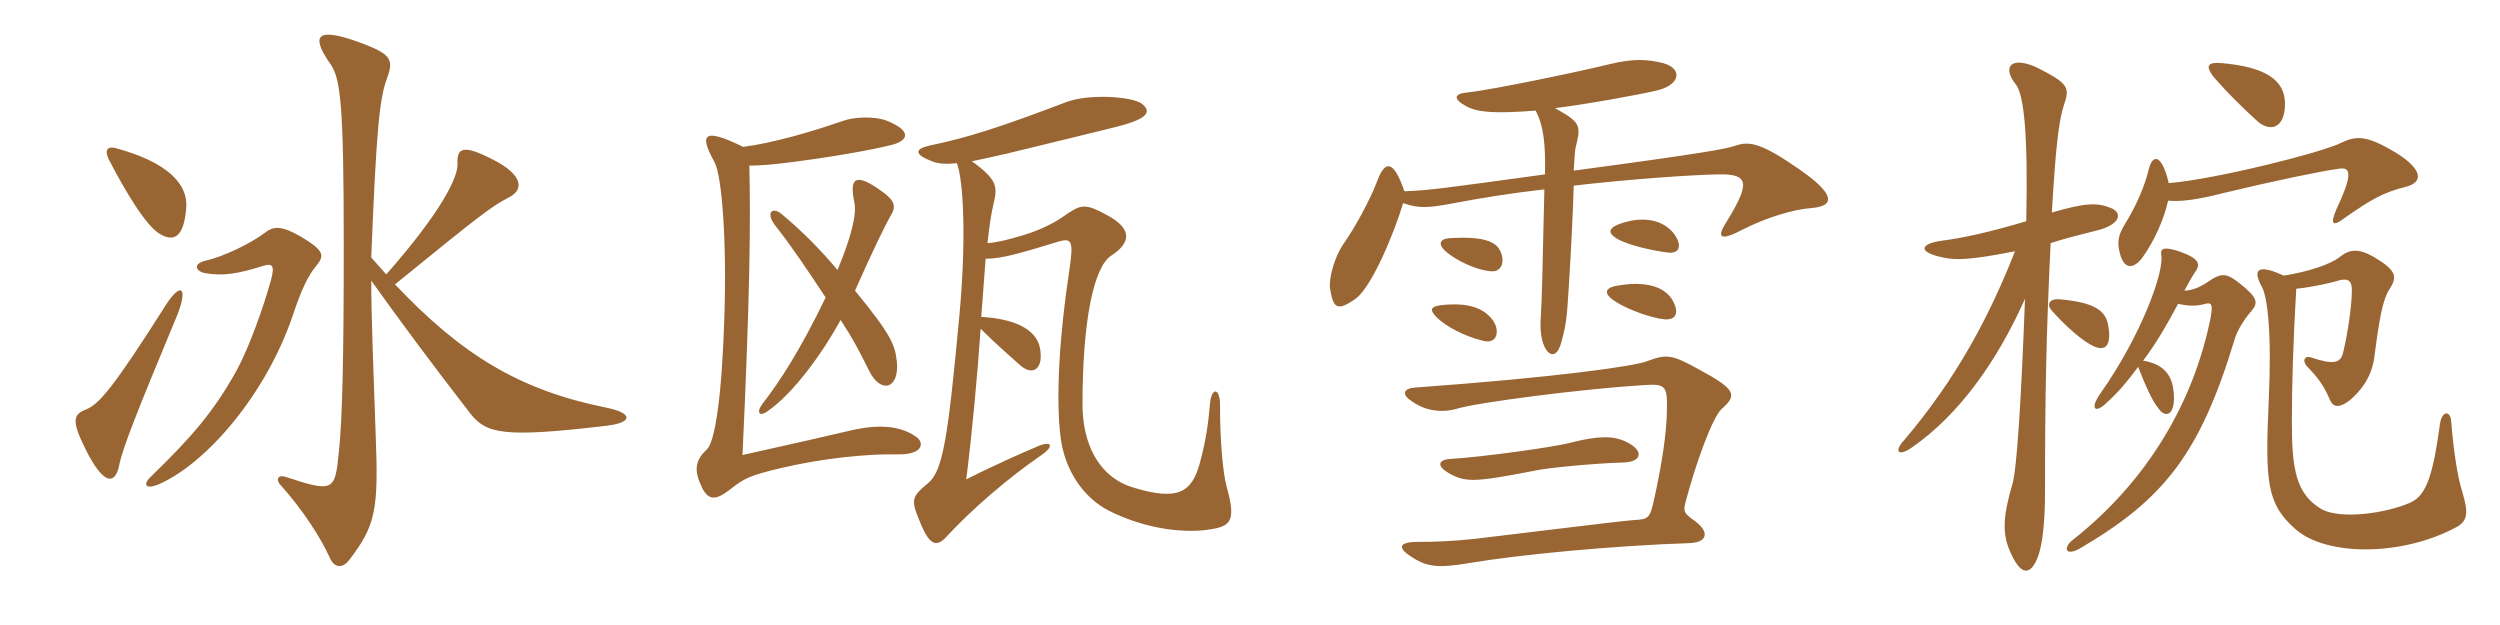<svg xmlns="http://www.w3.org/2000/svg" xmlns:xlink="http://www.w3.org/1999/xlink" width="600" height="150"><path fill="#996633" padding="10" d="M44.70 49.80C45.15 44.10 40.05 38.85 27.75 35.55C26.10 35.10 24.90 35.70 26.10 38.25C30 45.75 35.10 54.45 38.55 56.25C41.25 57.75 44.10 57.75 44.70 49.80ZM145.80 102.15C151.80 101.40 152.10 99.15 145.35 97.80C124.65 93.60 110.85 85.20 94.80 68.25C115.80 51.15 118.05 49.50 122.10 47.40C126 45.45 125.25 41.85 118.50 38.40C111 34.50 109.65 35.55 109.80 39.30C109.95 42.45 106.05 50.70 92.70 65.85C91.50 64.50 90.30 63.15 89.10 61.80C90.30 31.65 91.05 23.70 92.85 18.90C94.65 14.10 93.75 12.90 85.95 10.05C76.65 6.75 74.10 7.95 79.35 15.45C81.75 18.90 82.50 25.35 82.50 58.65C82.50 85.05 82.20 100.50 81.30 108.75C80.40 117.90 79.95 118.20 68.55 114.45C66.75 113.85 66.15 115.05 67.20 116.25C72.75 122.40 77.10 129.30 79.05 133.65C80.25 136.50 82.20 136.35 83.70 134.55C90.15 126.15 90.90 122.55 90.15 103.95C89.70 91.50 89.10 75.75 89.10 67.35C96.60 77.85 103.65 87.30 112.80 99.15C116.70 104.10 120.60 105.15 145.80 102.15ZM76.05 63.60C78 61.20 77.55 60 72.30 56.85C67.65 54.15 65.70 54.15 63.45 55.95C60.30 58.35 53.55 61.65 49.35 62.55C46.20 63.30 46.95 65.10 49.20 65.55C53.40 66.30 57.15 65.70 62.85 63.90C65.55 63 66 63.75 64.95 67.50C63.30 73.50 59.85 83.25 56.85 88.80C51.30 98.85 45.75 105.15 36.15 114.45C34.35 116.10 34.65 117.75 38.40 116.10C49.95 110.85 63.90 94.35 70.20 75.90C72.45 69.15 73.95 66.15 76.05 63.60ZM42.30 76.20C45.30 69 43.50 67.50 39.90 73.05C27.15 93.15 23.85 96.90 20.70 98.25C17.55 99.45 17.10 100.95 20.55 107.85C25.05 116.85 27.75 116.25 28.65 111.45C29.40 107.70 32.85 98.85 42.30 76.20ZM215.25 86.85C214.80 82.80 214.05 80.55 205.20 69.75C209.40 60.30 212.55 53.85 213.60 52.05C215.10 49.65 215.10 48.30 211.20 45.60C205.65 41.70 203.70 42.30 205.05 48.60C205.65 51.45 204.30 56.85 201 64.80C197.25 60.30 192.60 55.50 187.50 51.30C185.25 49.50 183.60 51.15 186.30 54.45C190.20 59.40 194.10 65.25 198.15 71.40C192.15 83.85 187.20 91.50 183 96.90C181.50 98.85 182.10 100.20 184.20 98.70C190.35 94.50 197.40 84.75 201.75 76.80C204.60 81.15 205.80 83.40 208.65 89.10C211.35 94.50 215.85 93.45 215.25 86.85ZM219.90 104.85C216.60 102.45 211.50 101.55 204 103.35C196.95 105 193.05 105.90 178.20 109.20C180 70.50 180.15 53.85 179.85 39.75C182.55 39.75 186 39.45 190.50 38.85C204.30 37.05 213.15 35.10 214.95 34.50C218.55 33.15 217.80 31.05 213.15 29.10C210 27.75 204.75 28.05 202.05 29.10C194.70 31.65 185.40 34.35 178.35 35.25C168.90 30.60 167.70 32.10 171.45 38.85C173.25 42 174.45 57.75 173.85 76.05C173.25 95.25 171.60 106.05 169.65 107.85C167.25 110.10 166.35 112.35 168.15 116.25C169.80 120.45 171.90 120 175.05 117.60C178.65 114.75 179.85 114.15 187.35 112.35C197.55 109.95 208.20 108.90 215.25 109.05C221.70 109.20 221.85 106.20 219.90 104.85ZM294.30 116.40C293.55 113.55 292.80 106.20 292.80 97.20C292.80 92.85 290.70 93 290.40 96.90C289.95 101.85 289.50 105.30 288 111C286.05 118.20 282.75 120.30 271.95 117C263.55 114.45 259.80 106.35 259.80 97.05C259.80 76.95 262.50 64.05 266.70 61.35C271.50 58.20 271.80 54.90 265.65 51.60C260.10 48.60 259.35 49.05 254.85 52.20C252.45 53.85 248.85 55.50 245.25 56.55C241.65 57.60 239.25 58.20 237 58.35C237.45 54.15 237.90 51.30 238.35 49.35C239.40 45 239.70 43.35 233.25 38.70C235.50 38.25 238.20 37.65 241.50 36.90C255.15 33.60 261.15 32.10 267.30 30.60C276 28.50 276.30 26.70 274.05 24.90C271.65 23.10 261.30 22.50 256.05 24.45C239.85 30.60 232.35 33 223.05 34.95C219.60 35.70 219.30 37.05 223.65 38.70C225.15 39.30 226.95 39.45 229.65 39.15C231.30 43.50 231.90 58.05 230.25 75.75C227.55 104.70 226.35 112.95 222.75 115.95C218.55 119.40 218.55 120 221.10 126C223.35 131.25 225 131.25 227.40 128.55C232.95 122.55 241.80 114.75 250.20 109.05C252.75 107.25 252.60 105.75 249.45 106.95C246.90 108 238.65 111.60 231.90 115.05C233.25 104.40 234.60 90 235.35 78.90C239.25 82.80 243.60 86.55 244.95 87.75C247.95 90.30 250.50 88.50 249.60 83.55C248.70 78.90 243.30 76.50 235.50 76.05C235.95 70.35 236.25 65.85 236.55 62.10C240.45 62.10 244.95 60.75 253.80 58.05C257.25 57 257.70 57.75 256.65 64.80C254.25 80.40 253.35 95.70 254.55 105C255.45 112.35 259.65 119.25 266.10 122.55C274.65 126.90 284.85 128.40 292.05 126.75C295.80 125.85 296.40 123.90 294.30 116.40ZM434.55 49.95C440.85 49.50 440.10 46.35 431.85 40.65C423 34.50 420 33.75 416.55 34.95C414.45 35.70 409.05 36.75 377.70 40.95C377.85 37.95 378 36 378.15 35.40C379.50 30 379.35 29.40 373.20 25.95C379.65 25.20 394.05 22.65 398.10 21.60C403.50 20.10 403.65 16.35 399.15 15.15C395.55 14.25 392.10 13.95 386.10 15.45C380.10 16.95 358.05 21.60 352.05 22.20C349.05 22.50 348.60 23.70 351.90 25.50C354.75 27 358.65 27.30 368.55 26.55C370.50 30.15 370.95 34.80 370.80 41.85C346.80 45.15 342.45 45.75 337.05 45.90C334.50 38.40 332.40 38.25 330.45 43.65C328.80 48 325.05 54.90 322.35 58.65C320.25 61.80 318.90 66.75 319.20 69.15C319.95 73.95 320.85 74.85 325.35 71.70C329.40 68.70 334.80 55.35 336.75 48.75C340.65 50.10 342.75 49.95 349.80 48.60C355.35 47.55 362.70 46.35 370.65 45.45C370.20 65.25 370.05 72.30 369.75 76.80C369.30 84.30 373.20 87.90 374.70 82.20C375.90 77.85 376.05 76.35 376.50 69C377.10 59.55 377.55 49.80 377.70 44.55C390.75 43.05 405.15 42 412.35 41.85C419.70 41.70 420.15 43.80 414.45 53.10C411.90 57 412.65 58.05 418.35 55.05C423.90 52.20 430.50 50.25 434.55 49.95ZM401.25 55.50C398.25 52.35 393.75 52.20 389.70 53.40C385.80 54.60 385.50 55.95 388.65 57.60C391.35 58.95 396.60 60.15 400.20 60.60C403.50 61.05 403.80 58.35 401.25 55.50ZM359.85 59.85C358.65 57.75 355.20 56.70 348 57.15C345.45 57.30 345 58.65 347.10 60.45C349.35 62.40 354.15 64.80 357.75 65.10C360.60 65.40 361.35 62.40 359.85 59.85ZM401.55 72.30C399.75 68.85 395.10 67.35 388.20 68.55C384.60 69.15 385.05 70.80 388.05 72.60C391.05 74.40 396.30 76.35 399.60 76.65C402.15 76.80 403.05 75.15 401.55 72.30ZM358.35 76.95C356.10 73.80 352.20 72.60 346.20 73.20C343.35 73.50 342.90 74.25 344.85 76.20C346.95 78.30 351.45 80.70 355.80 81.75C359.40 82.80 360 79.35 358.35 76.95ZM390.30 106.05C387.30 104.55 383.70 104.55 377.10 106.20C372.75 107.40 354.45 109.80 348.60 110.10C344.85 110.25 344.85 111.90 347.70 113.55C351.75 115.80 353.70 115.80 368.40 112.95C371.70 112.20 383.55 111.15 389.70 111C394.05 110.85 394.65 108.15 390.30 106.05ZM413.25 98.10C417 94.80 416.55 93.45 408 88.80C401.25 85.05 400.05 84.90 395.25 86.70C392.25 87.90 373.05 90.60 339.75 93C336.90 93.15 336 94.65 339.30 96.60C342.15 98.55 346.05 99.15 349.65 98.10C354.45 96.60 379.95 93.30 394.80 92.40C399.90 92.10 400.20 92.70 400.05 99C399.90 104.10 399 110.70 397.05 119.55C396 124.35 395.70 124.65 392.25 124.80C389.55 124.95 358.20 128.85 354.15 129.30C348.75 129.90 344.40 130.05 340.35 130.05C335.25 130.05 335.55 131.70 339 133.80C342.90 136.35 346.05 136.20 352.50 135.15C364.95 133.05 387.45 130.95 405.45 130.35C409.65 130.20 410.55 127.80 406.65 124.95C404.10 123.15 403.95 122.70 404.55 120.45C406.95 111.30 411 100.05 413.25 98.10ZM551.10 69.30C555.30 68.85 559.20 67.95 561.75 67.20C563.40 66.90 564.45 67.20 564.45 69.60C564.45 73.05 563.55 79.65 562.35 84.60C561.75 87.15 560.10 87.60 554.70 85.80C552.90 85.20 552.45 86.85 553.95 88.20C556.50 90.90 557.70 92.55 559.20 96C559.95 97.80 561.45 97.95 563.85 96.15C567.90 92.70 569.40 89.10 569.85 85.65C571.05 76.20 571.95 71.70 573.45 69.45C575.40 66.45 575.25 64.95 569.70 61.65C565.95 59.55 564 59.85 561.75 61.50C559.50 63.45 553.80 65.25 548.10 66.15C541.95 63.30 540.60 64.65 542.70 68.55C544.20 70.95 545.25 79.65 544.50 96C543.60 115.80 544.05 120.90 550.80 126.90C558.30 133.65 576.75 133.50 589.65 126.45C592.35 124.95 592.35 122.85 591 118.20C589.95 115.05 588.90 108.90 588.30 101.25C588.15 98.40 586.05 98.55 585.60 101.70C583.95 113.70 582.45 118.80 578.55 120.60C572.40 123.30 561.75 124.65 557.25 122.25C551.10 118.65 550.05 112.80 550.05 101.40C550.05 92.10 550.35 82.50 551.10 69.30ZM520.35 48.15C523.20 48.45 527.10 48 533.55 46.35C545.40 43.50 556.80 41.10 561.30 40.50C564 40.05 564.90 41.40 560.85 49.95C559.05 54 559.95 54.45 562.65 52.35C569.10 47.85 571.95 46.20 577.35 44.85C581.55 43.80 581.70 40.80 574.95 36.60C568.35 32.70 565.80 32.40 562.05 34.20C557.40 36.60 531.60 43.05 520.50 43.95C518.85 36.90 516.60 36.90 515.70 40.65C514.80 44.40 512.85 49.20 509.85 54C508.35 56.55 508.05 58.20 508.80 60.90C509.70 64.50 511.95 64.80 514.20 61.80C517.05 57.75 519.30 52.80 520.35 48.15ZM548.40 24.90C548.40 19.05 543.45 16.05 533.25 15.15C529.65 14.85 529.35 15.90 531.15 18.30C534.45 22.20 538.80 26.40 541.95 29.25C545.10 31.80 548.40 30.60 548.40 24.90ZM514.35 86.55C517.65 82.20 520.35 77.40 522.75 72.90C525.15 73.50 527.40 73.50 529.35 72.90C530.70 72.60 531.15 72.90 530.55 76.20C526.50 96.60 515.25 115.65 497.25 129.75C495.15 131.55 495.75 133.50 499.05 131.70C519.30 119.85 528 109.05 536.40 81.15C537 79.20 538.80 76.35 540.30 74.70C542.10 72.60 541.80 71.40 537.45 67.95C534.60 65.70 533.40 65.55 531 66.90C528.30 68.85 526.20 69.75 524.25 69.75C525 68.40 526.05 66.45 526.65 65.55C528.30 63.45 527.85 62.10 523.35 60.45C519.45 59.10 518.40 59.55 518.70 61.20C519.45 65.10 514.05 80.25 504.15 94.35C501.45 98.10 502.80 99.45 505.65 96.60C508.20 94.35 510.75 91.35 513.15 88.05C514.80 92.25 516.45 96.15 518.10 98.10C519.75 100.50 522.15 99.60 521.70 94.35C521.40 90.30 519.60 87.45 514.35 86.55ZM505.95 78C505.35 74.55 502.65 72.60 494.55 71.85C492 71.55 491.10 72.90 492.30 74.40C495.60 78.15 499.80 81.90 502.50 83.10C505.35 84.45 506.85 82.80 505.95 78ZM492.45 51C493.35 35.40 494.10 29.10 495.30 25.35C496.80 21 496.50 20.10 489.15 16.35C483 13.35 480.15 15.75 483.90 20.40C485.70 22.95 486.75 31.80 486.30 53.10C476.70 55.95 470.70 57.15 466.20 57.75C460.50 58.50 460.35 60.60 466.35 61.80C469.05 62.40 472.35 62.55 483.60 60.30C477.45 75.90 469.65 90.75 456.90 105.75C454.65 108.15 455.40 109.80 458.85 107.40C470.10 99.60 479.25 86.85 486 71.70C485.10 95.85 484.05 112.50 483 116.10C480.60 124.20 480.60 128.25 482.40 132.30C484.95 138.30 487.35 138.30 489.15 133.50C490.20 130.65 490.80 125.10 490.80 118.50C490.80 94.80 491.10 80.10 492.15 58.35C495.30 57.30 498.90 56.40 503.10 55.35C508.80 54 509.55 51.15 506.70 49.95C503.40 48.60 500.70 48.60 492.45 51Z"/></svg>